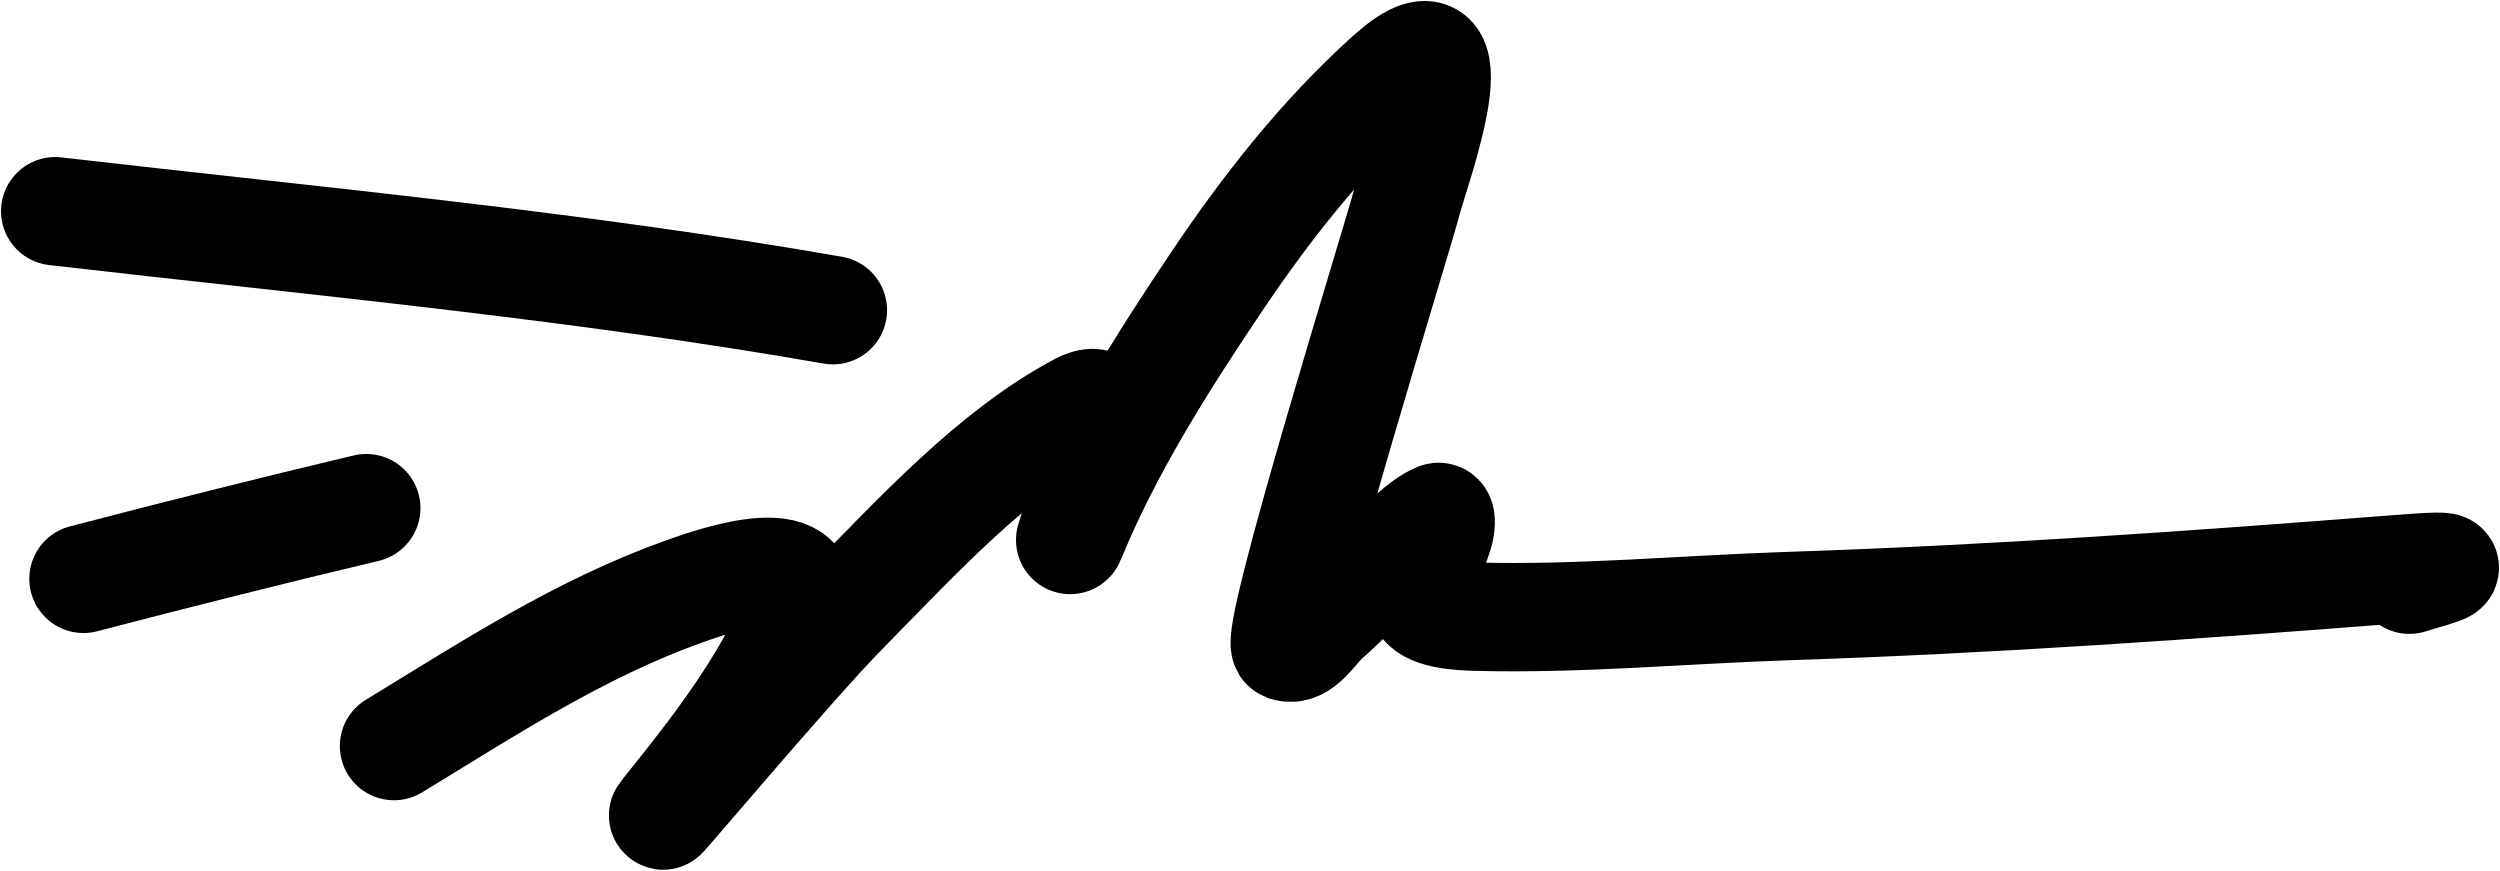<?xml version="1.0" encoding="UTF-8"?> <svg xmlns="http://www.w3.org/2000/svg" width="1269" height="442" viewBox="0 0 1269 442" fill="none"><path d="M200 378.705C247.734 349.601 294.74 318.859 347.772 300.031C362.812 294.692 418.982 275.05 402.983 313.384C389.068 346.725 364.561 378.999 341.998 407.035C314.461 441.25 398.797 339.914 429.686 308.693C464.249 273.759 503.662 230.186 548.228 206.561C568.105 196.025 556.519 230.418 555.085 236.515C552.261 248.516 539.553 283.277 544.259 271.882C562.735 227.146 589.976 184.093 616.792 144.127C642.396 105.966 670.522 69.984 704.661 39.108C751.486 -3.242 717.767 88.207 714.404 101.542C710.1 118.608 645.417 325.841 652.697 328.361C660.599 331.097 666.785 319.243 673.085 313.745C684.751 303.566 694.983 291.832 706.465 281.446C713.884 274.735 720.647 266.67 729.74 262.499C732.156 261.391 731.256 267.903 730.462 270.439C721.939 297.649 707.465 311.892 748.866 313.023C801.207 314.454 855.961 309.332 908.365 307.61C1011.68 304.215 1114.6 296.901 1217.62 288.844C1255.33 285.895 1240.02 288.95 1223.03 294.257" stroke="black" stroke-width="55" stroke-linecap="round"></path><path d="M422.771 157.451C291.742 134.521 160.086 122.502 28.022 107.21" stroke="black" stroke-width="55" stroke-linecap="round"></path><path d="M185.921 257.933C137.879 269.338 90.127 281.362 42.376 293.819" stroke="black" stroke-width="55" stroke-linecap="round"></path></svg> 